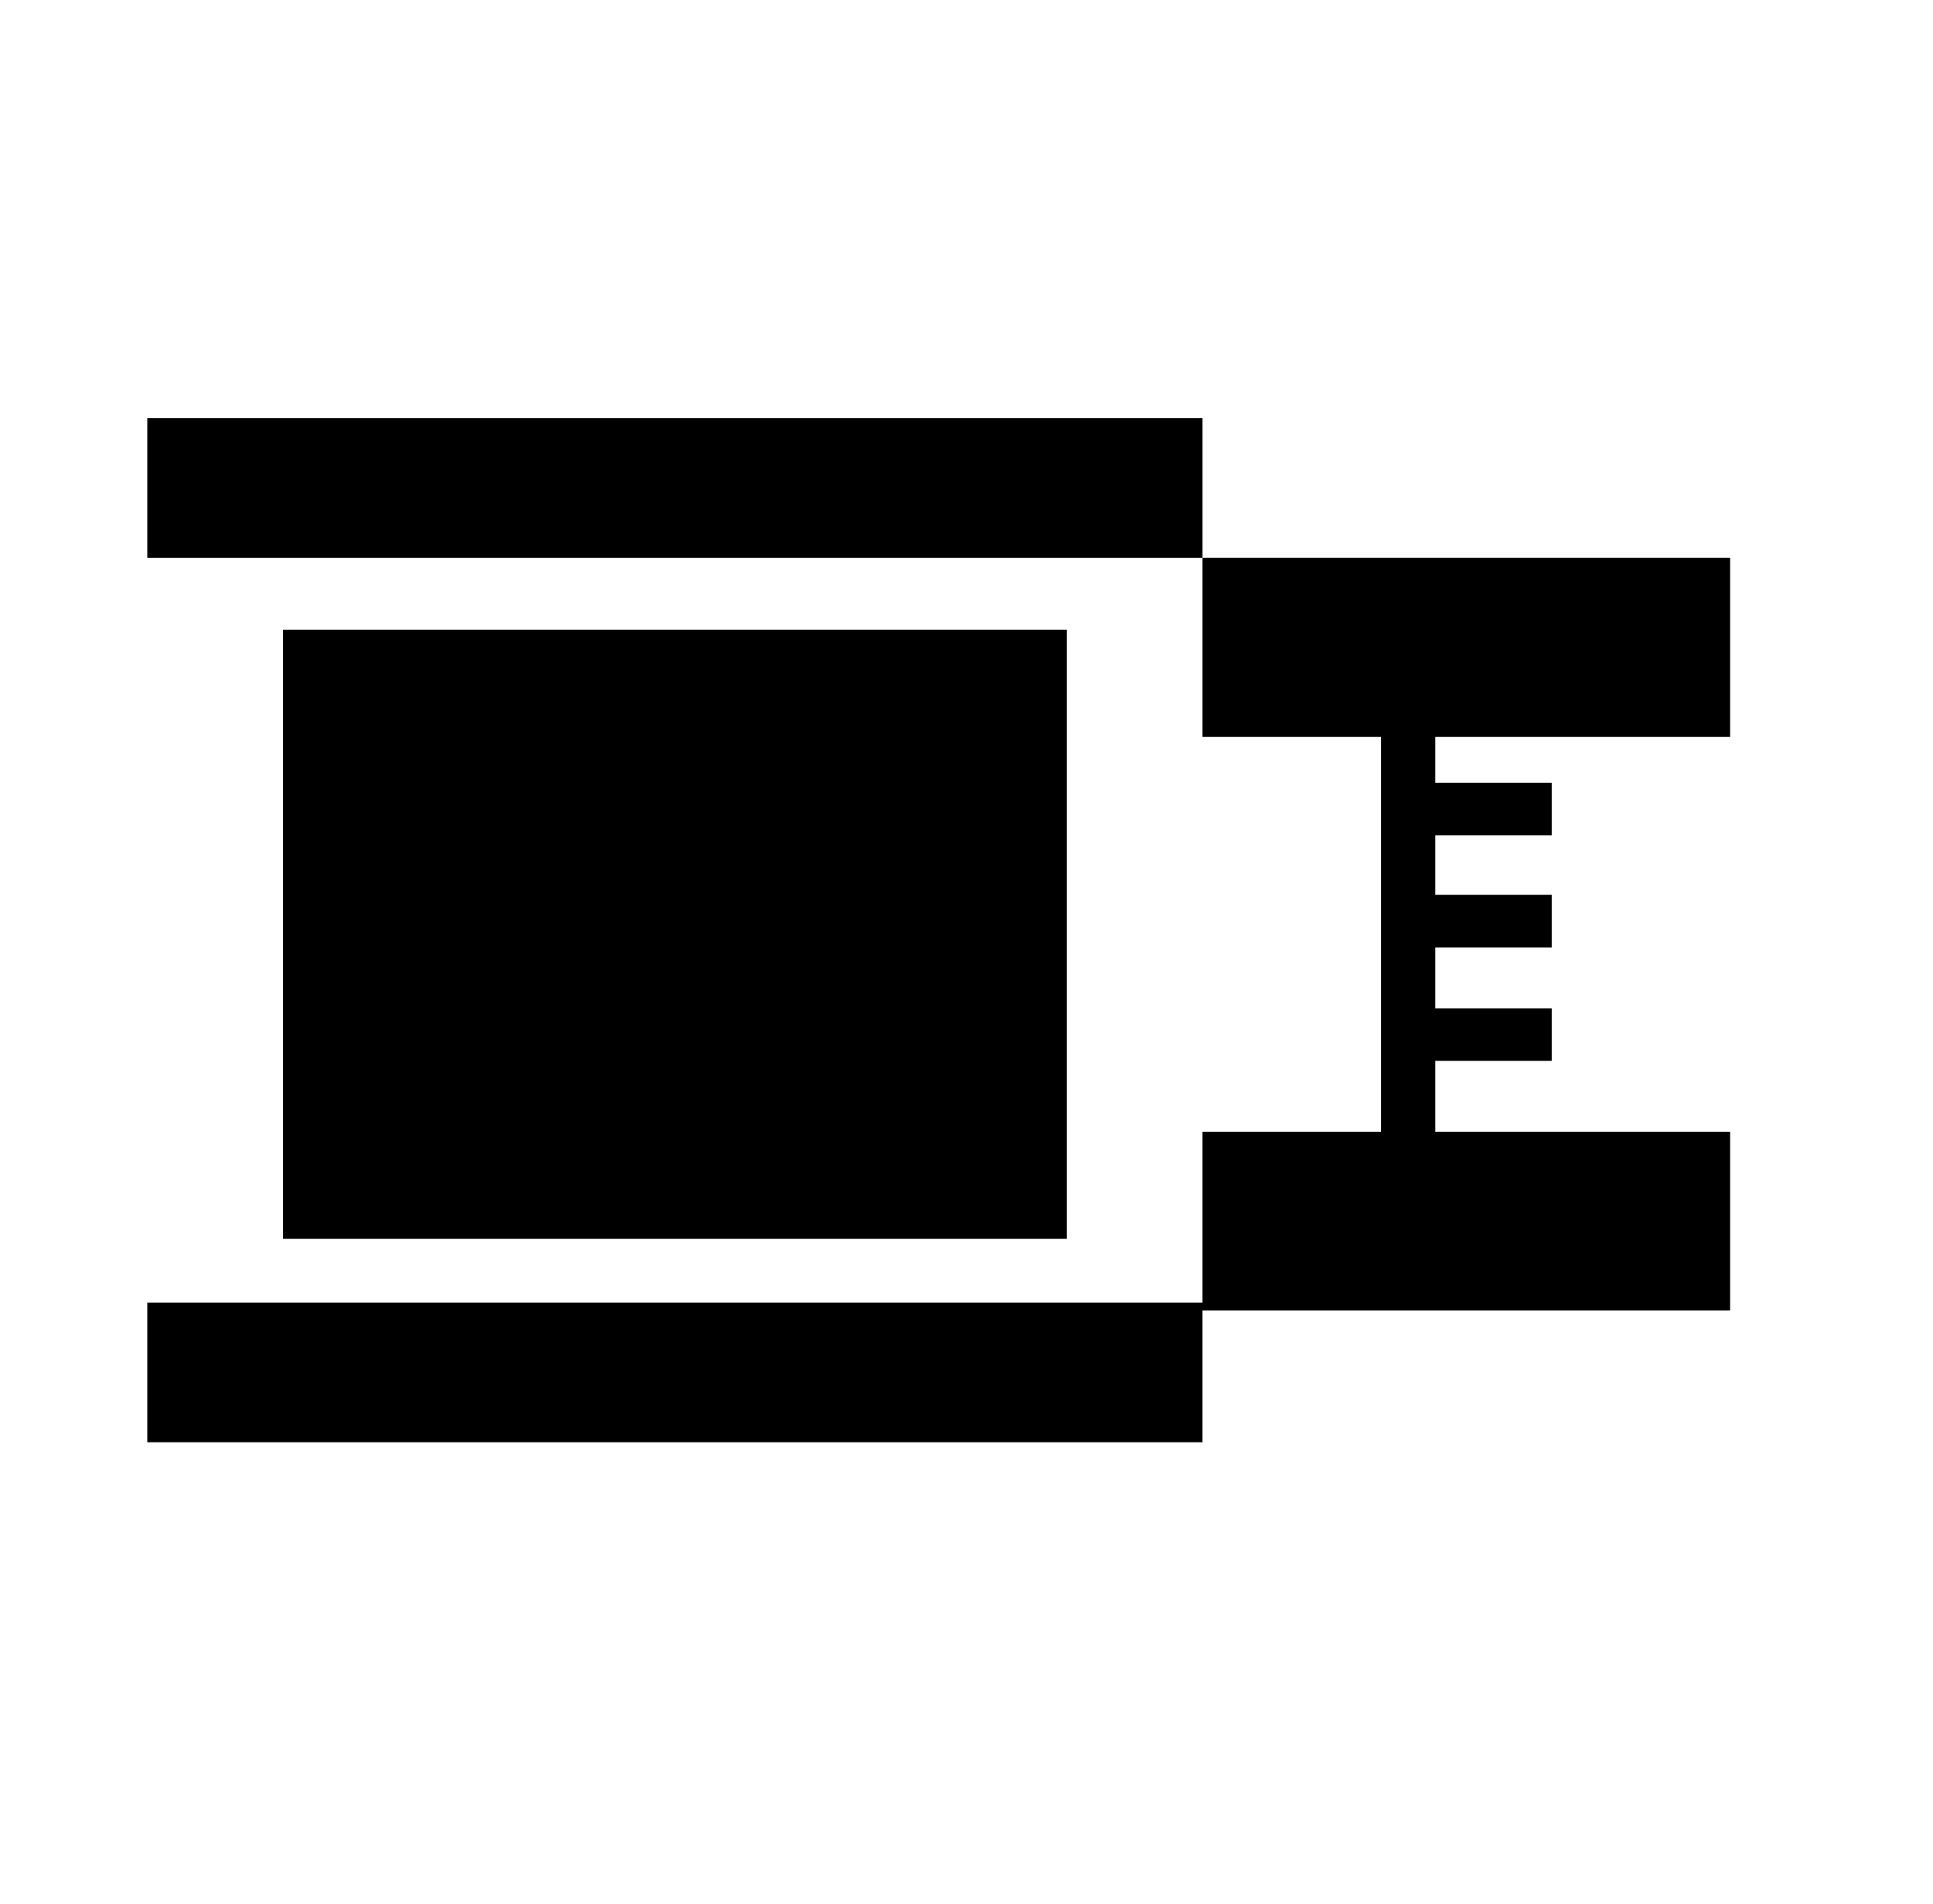 <svg xmlns="http://www.w3.org/2000/svg" viewBox="0 0 659.22 649.53">
    <rect fill="currentColor" x="50.23" y="142.65" width="359.87" height="47.66"/>
    <polygon fill="currentColor"
             points="590.03 251.34 590.03 190.3 410.1 190.3 410.1 251.34 470.98 251.34 470.98 267.04 470.98 284.91 470.98 305.24 470.98 323.17 470.98 343.96 470.98 361.86 470.98 386.04 410.1 386.04 410.1 444.33 50.23 444.33 50.23 491.96 410.1 491.96 410.1 447.03 590.03 447.03 590.03 386.04 489.48 386.04 489.48 361.86 529.19 361.86 529.19 343.96 489.48 343.96 489.48 323.17 529.19 323.17 529.19 305.24 489.48 305.24 489.48 284.91 529.19 284.91 529.19 267.04 489.48 267.04 489.48 251.34 590.03 251.34"/>
    <rect fill="currentColor" x="96.53" y="214.82" width="267.29" height="207.76"/>
</svg>